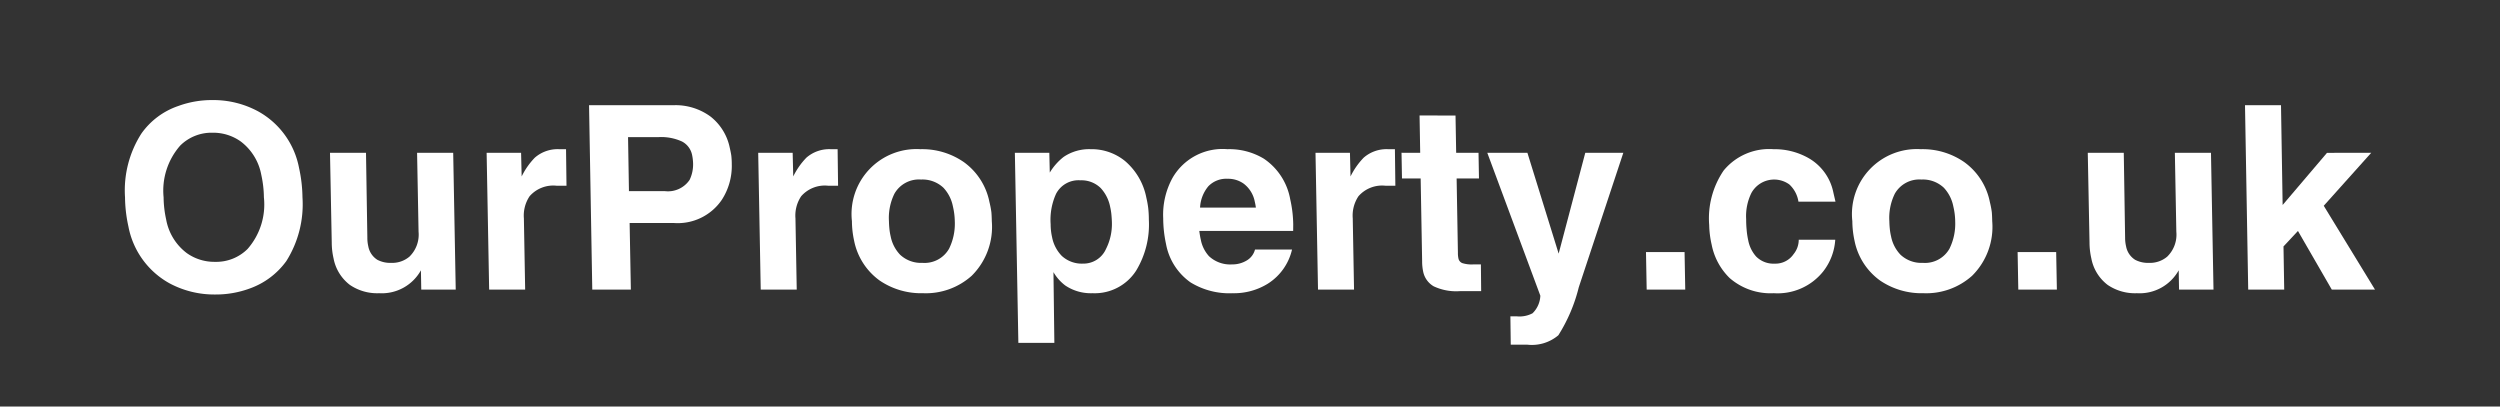 <svg id="Layer_1" data-name="Layer 1" xmlns="http://www.w3.org/2000/svg" width="200" height="32.524" viewBox="0 0 200 32.524">
  <rect x="0" y="0" width="200" height="32.524" fill="#333333" stroke="none"/>
  <defs>
    <style>
      .cls-1 {
        fill: #fff;
      }
    </style>
  </defs>
  <title>house-valuation-logos</title>
  <g>
    <path class="cls-1" d="M10.002,15.783a8.424,8.424,0,0,1,1.312-5.102,5.965,5.965,0,0,1,2.948-2.201,7.777,7.777,0,0,1,2.709-.474,7.532,7.532,0,0,1,3.686.906A6.564,6.564,0,0,1,23.924,13.437a11.499,11.499,0,0,1,.274,2.346,8.52,8.52,0,0,1-1.291,5.102A6.168,6.168,0,0,1,19.959,23.087a7.824,7.824,0,0,1-2.71.473,7.57,7.57,0,0,1-3.706-.905,6.588,6.588,0,0,1-3.272-4.547A11.204,11.204,0,0,1,10.002,15.783Zm3.086,0a8.546,8.546,0,0,0,.203,1.769A4.318,4.318,0,0,0,14.942,20.247a3.798,3.798,0,0,0,2.26.7,3.545,3.545,0,0,0,2.602-1.029A5.396,5.396,0,0,0,21.112,15.783a8.789,8.789,0,0,0-.212-1.81,4.313,4.313,0,0,0-1.641-2.655,3.779,3.779,0,0,0-2.24-.7,3.55,3.55,0,0,0-2.602,1.029A5.458,5.458,0,0,0,13.088,15.783Z"/>
    <path class="cls-1" d="M36.256,12.224l.202,10.945H33.701l-.027-1.544a3.581,3.581,0,0,1-3.343,1.832,3.886,3.886,0,0,1-2.333-.659,3.467,3.467,0,0,1-1.312-2.119,5.691,5.691,0,0,1-.146-1.255l-.14-7.201h2.88l.108,6.79a2.907,2.907,0,0,0,.073.679,1.621,1.621,0,0,0,.726,1.091,2.206,2.206,0,0,0,1.109.246,2.133,2.133,0,0,0,1.454-.493,2.456,2.456,0,0,0,.735-1.996l-.118-6.315Z"/>
    <path class="cls-1" d="M39.132,23.169l-.202-10.945h2.757l.046,1.892a5.84,5.84,0,0,1,1.052-1.502,2.777,2.777,0,0,1,1.942-.679h.556l.037,2.922h-.802a2.513,2.513,0,0,0-2.151.844,2.78,2.78,0,0,0-.456,1.769l.102,5.699Z"/>
    <path class="cls-1" d="M50.37,17.841l.099,5.328H47.382l-.258-14.752h6.748a4.726,4.726,0,0,1,2.965.904,4.247,4.247,0,0,1,1.545,2.505c.06.26.1.466.122.616a6.186,6.186,0,0,1,.038.697,4.974,4.974,0,0,1-.802,2.854A4.263,4.263,0,0,1,53.909,17.841Zm-.054-2.551h2.86a2.091,2.091,0,0,0,1.993-.901,2.854,2.854,0,0,0,.275-1.393,3.585,3.585,0,0,0-.08-.614,1.558,1.558,0,0,0-.812-1.065,4.001,4.001,0,0,0-1.86-.348H50.244Z"/>
    <path class="cls-1" d="M60.858,23.169l-.202-10.945h2.757l.046,1.892a5.851,5.851,0,0,1,1.052-1.502,2.778,2.778,0,0,1,1.942-.679h.556l.037,2.922H66.243a2.511,2.511,0,0,0-2.15.844,2.778,2.778,0,0,0-.456,1.769l.102,5.699Z"/>
    <path class="cls-1" d="M79.345,17.696a5.507,5.507,0,0,1-1.606,4.362,5.498,5.498,0,0,1-3.894,1.399,5.897,5.897,0,0,1-3.463-1.008,5.157,5.157,0,0,1-2.052-3.189,7.479,7.479,0,0,1-.176-1.564A5.196,5.196,0,0,1,73.633,11.935a5.843,5.843,0,0,1,3.468,1.029,5.161,5.161,0,0,1,2.052,3.189,7.535,7.535,0,0,1,.157.813C79.326,17.125,79.338,17.367,79.345,17.696Zm-2.962,0a5.442,5.442,0,0,0-.148-1.172,3.031,3.031,0,0,0-.758-1.502,2.444,2.444,0,0,0-1.798-.659A2.253,2.253,0,0,0,71.555,15.495a4.374,4.374,0,0,0-.439,2.201q.005.289.035.597a4.79,4.79,0,0,0,.102.617,2.947,2.947,0,0,0,.749,1.461,2.441,2.441,0,0,0,1.798.658,2.251,2.251,0,0,0,2.125-1.132A4.517,4.517,0,0,0,76.383,17.696Z"/>
    <path class="cls-1" d="M83.946,12.224l.036,1.584a4.626,4.626,0,0,1,1.109-1.255,3.635,3.635,0,0,1,2.162-.618,4.23,4.23,0,0,1,2.749.947A5.132,5.132,0,0,1,91.71,15.824a7.859,7.859,0,0,1,.147.813,8.572,8.572,0,0,1,.051.937,7.123,7.123,0,0,1-1.014,4.073,3.938,3.938,0,0,1-3.491,1.81A3.657,3.657,0,0,1,85.223,22.84a3.606,3.606,0,0,1-.946-1.07l.072,5.658H81.469l-.28-15.204Zm.106,5.719a4.62,4.62,0,0,0,.114,1.029,2.947,2.947,0,0,0,.779,1.502,2.364,2.364,0,0,0,1.686.616A1.975,1.975,0,0,0,88.479,19.918a4.425,4.425,0,0,0,.473-2.139c-.006-.205-.02-.412-.039-.617a4.776,4.776,0,0,0-.097-.597,3.079,3.079,0,0,0-.763-1.523,2.193,2.193,0,0,0-1.623-.617,2.02,2.02,0,0,0-1.95,1.091A5.024,5.024,0,0,0,84.052,17.943Z"/>
    <path class="cls-1" d="M100.401,19.96h2.962a4.394,4.394,0,0,1-1.94,2.737,5.144,5.144,0,0,1-2.808.761,5.948,5.948,0,0,1-3.368-.864,4.819,4.819,0,0,1-1.967-3.086,9.806,9.806,0,0,1-.223-2.037,6.12,6.12,0,0,1,.751-3.251A4.617,4.617,0,0,1,98.198,11.935a5.339,5.339,0,0,1,2.912.761,4.958,4.958,0,0,1,2.108,3.251,9.591,9.591,0,0,1,.24,2.016l-.005.514H95.944c.017.138.036.265.056.381.02.117.042.223.064.319a2.717,2.717,0,0,0,.653,1.316,2.484,2.484,0,0,0,1.86.659,2.197,2.197,0,0,0,1.153-.309A1.435,1.435,0,0,0,100.401,19.96ZM96.005,16.606h4.465a4.103,4.103,0,0,0-.084-.453,2.358,2.358,0,0,0-.892-1.46,2.138,2.138,0,0,0-1.285-.391,1.992,1.992,0,0,0-1.539.597A2.881,2.881,0,0,0,96.005,16.606Z"/>
    <path class="cls-1" d="M105.441,23.169l-.201-10.945h2.756l.046,1.892a5.829,5.829,0,0,1,1.053-1.502,2.776,2.776,0,0,1,1.942-.679h.556l.036,2.922H110.827a2.512,2.512,0,0,0-2.151.844,2.783,2.783,0,0,0-.456,1.769l.103,5.699Z"/>
    <path class="cls-1" d="M116.442,9.241l.052,2.984,1.788-.001L118.318,14.279l-1.788.001.103,5.948a1.983,1.983,0,0,0,.043.452.509.509,0,0,0,.301.366,2.445,2.445,0,0,0,.878.107h.617l.021,2.14H116.765a4.21,4.21,0,0,1-2.076-.391,1.766,1.766,0,0,1-.836-1.173,3.903,3.903,0,0,1-.082-.803l-.118-6.647-1.494-.002-.037-2.056,1.494.002-.051-2.984Z"/>
    <path class="cls-1" d="M129.866,12.224l-3.564,10.76a12.99,12.99,0,0,1-1.634,3.837,3.278,3.278,0,0,1-2.512.75h-1.296l-.029-2.262h.535a2.213,2.213,0,0,0,1.239-.248,2.078,2.078,0,0,0,.623-1.403l-4.245-11.434h3.209l2.5,8.065,2.13-8.065Z"/>
    <path class="cls-1" d="M134.765,20.165l.055,3.004h-3.086l-.055-3.004Z"/>
    <path class="cls-1" d="M143.899,19.178h2.921a4.583,4.583,0,0,1-.975,2.551,4.665,4.665,0,0,1-3.942,1.728,4.987,4.987,0,0,1-3.531-1.214,5.087,5.087,0,0,1-1.44-2.675,7.616,7.616,0,0,1-.196-1.563,6.799,6.799,0,0,1,1.154-4.361,4.714,4.714,0,0,1,3.988-1.708,5.508,5.508,0,0,1,2.749.679,4.097,4.097,0,0,1,2.04,2.777l.062.268c.019.083.037.159.053.227l.057.247h-2.963a2.363,2.363,0,0,0-.73-1.379,2.079,2.079,0,0,0-3.032.679,4.182,4.182,0,0,0-.421,2.098,8.173,8.173,0,0,0,.036.824,6.073,6.073,0,0,0,.128.863,2.71,2.71,0,0,0,.628,1.297,1.95,1.95,0,0,0,1.491.575,1.752,1.752,0,0,0,1.511-.761A1.817,1.817,0,0,0,143.899,19.178Z"/>
    <path class="cls-1" d="M159.378,17.696a5.507,5.507,0,0,1-1.606,4.362,5.498,5.498,0,0,1-3.894,1.399,5.899,5.899,0,0,1-3.463-1.008,5.157,5.157,0,0,1-2.052-3.189,7.48,7.48,0,0,1-.176-1.564,5.196,5.196,0,0,1,5.48-5.761,5.843,5.843,0,0,1,3.468,1.029,5.165,5.165,0,0,1,2.052,3.189,7.536,7.536,0,0,1,.157.813C159.359,17.125,159.371,17.367,159.378,17.696Zm-2.962,0a5.394,5.394,0,0,0-.148-1.172,3.038,3.038,0,0,0-.758-1.502,2.443,2.443,0,0,0-1.798-.659A2.253,2.253,0,0,0,151.586,15.495a4.383,4.383,0,0,0-.438,2.201q.005.289.035.597a4.79,4.79,0,0,0,.102.617,2.94,2.94,0,0,0,.749,1.461,2.441,2.441,0,0,0,1.798.658,2.251,2.251,0,0,0,2.125-1.132A4.517,4.517,0,0,0,156.415,17.696Z"/>
    <path class="cls-1" d="M164.494,20.165l.056,3.004h-3.086L161.409,20.165Z"/>
    <path class="cls-1" d="M176.878,12.224l.202,10.945h-2.757l-.027-1.544a3.581,3.581,0,0,1-3.343,1.832,3.886,3.886,0,0,1-2.333-.659,3.467,3.467,0,0,1-1.312-2.119,5.715,5.715,0,0,1-.146-1.255l-.14-7.201h2.88l.107,6.79a2.928,2.928,0,0,0,.074.679,1.62,1.62,0,0,0,.726,1.091,2.206,2.206,0,0,0,1.109.246,2.133,2.133,0,0,0,1.454-.493,2.456,2.456,0,0,0,.735-1.996l-.118-6.315Z"/>
    <path class="cls-1" d="M182.68,19.713l.057,3.456h-2.88l-.257-14.752h2.88l.131,7.982,3.549-4.172,3.538-.003-3.798,4.238L190,23.169h-3.456l-2.708-4.691Z"/>
  </g>
</svg>
